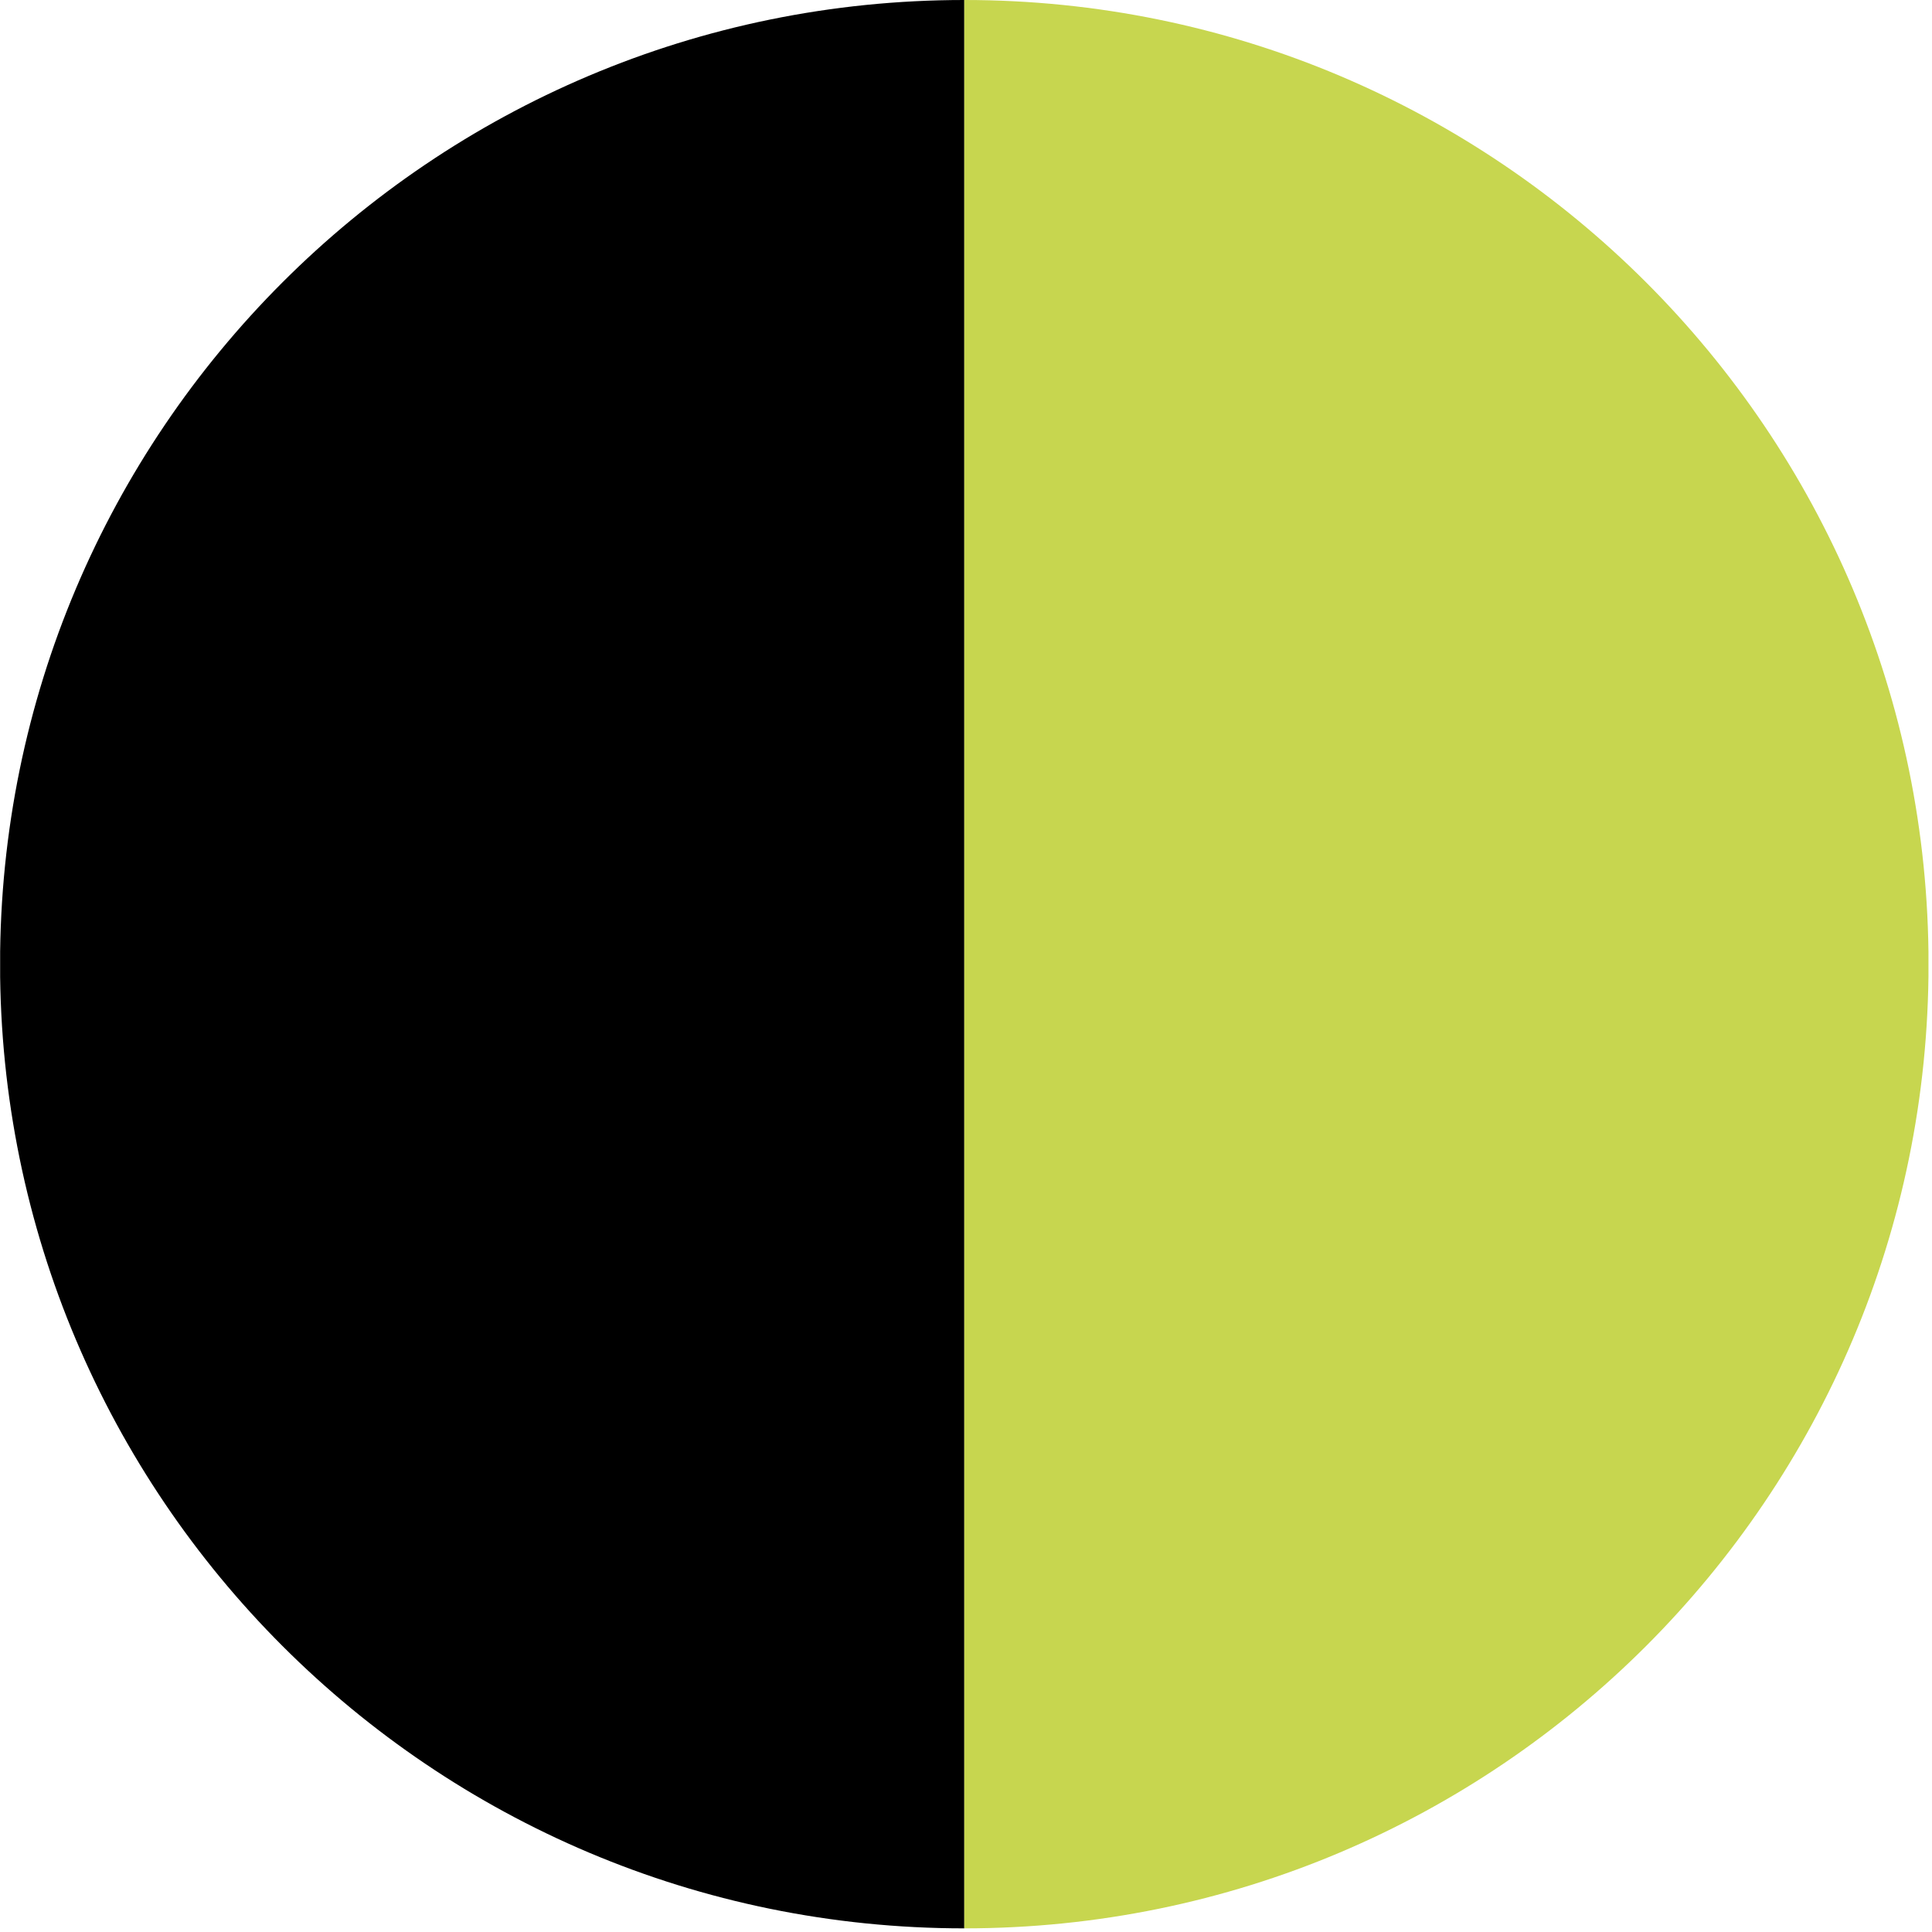 <?xml version="1.0" encoding="utf-8"?><svg xmlns="http://www.w3.org/2000/svg" width="100%" height="100%" viewBox="0 0 71 71" fill-rule="evenodd" stroke-linejoin="round" stroke-miterlimit="2" xmlns:v="https://vecta.io/nano"><g transform="translate(-4112.54 -3350.69)"><g transform="translate(-9.125 685.349)"><clipPath id="A"><path d="M4121.67 2665.34h35.433v70.867h-35.433z"/></clipPath><g clip-path="url(#A)"><use href="#D" fill-rule="nonzero"/></g></g><g transform="matrix(-1 0 0 1 8305.08 685.349)"><clipPath id="B"><path d="M4121.67 2665.34h35.433v70.867h-35.433z"/></clipPath><g clip-path="url(#B)"><use href="#D" fill="#c7d64f" fill-rule="nonzero"/></g></g></g><defs ><path id="D" d="M4157.1 2736.207c19.571 0 35.433-15.863 35.433-35.433s-15.863-35.433-35.433-35.433-35.433 15.863-35.433 35.433 15.863 35.433 35.433 35.433"/></defs></svg>